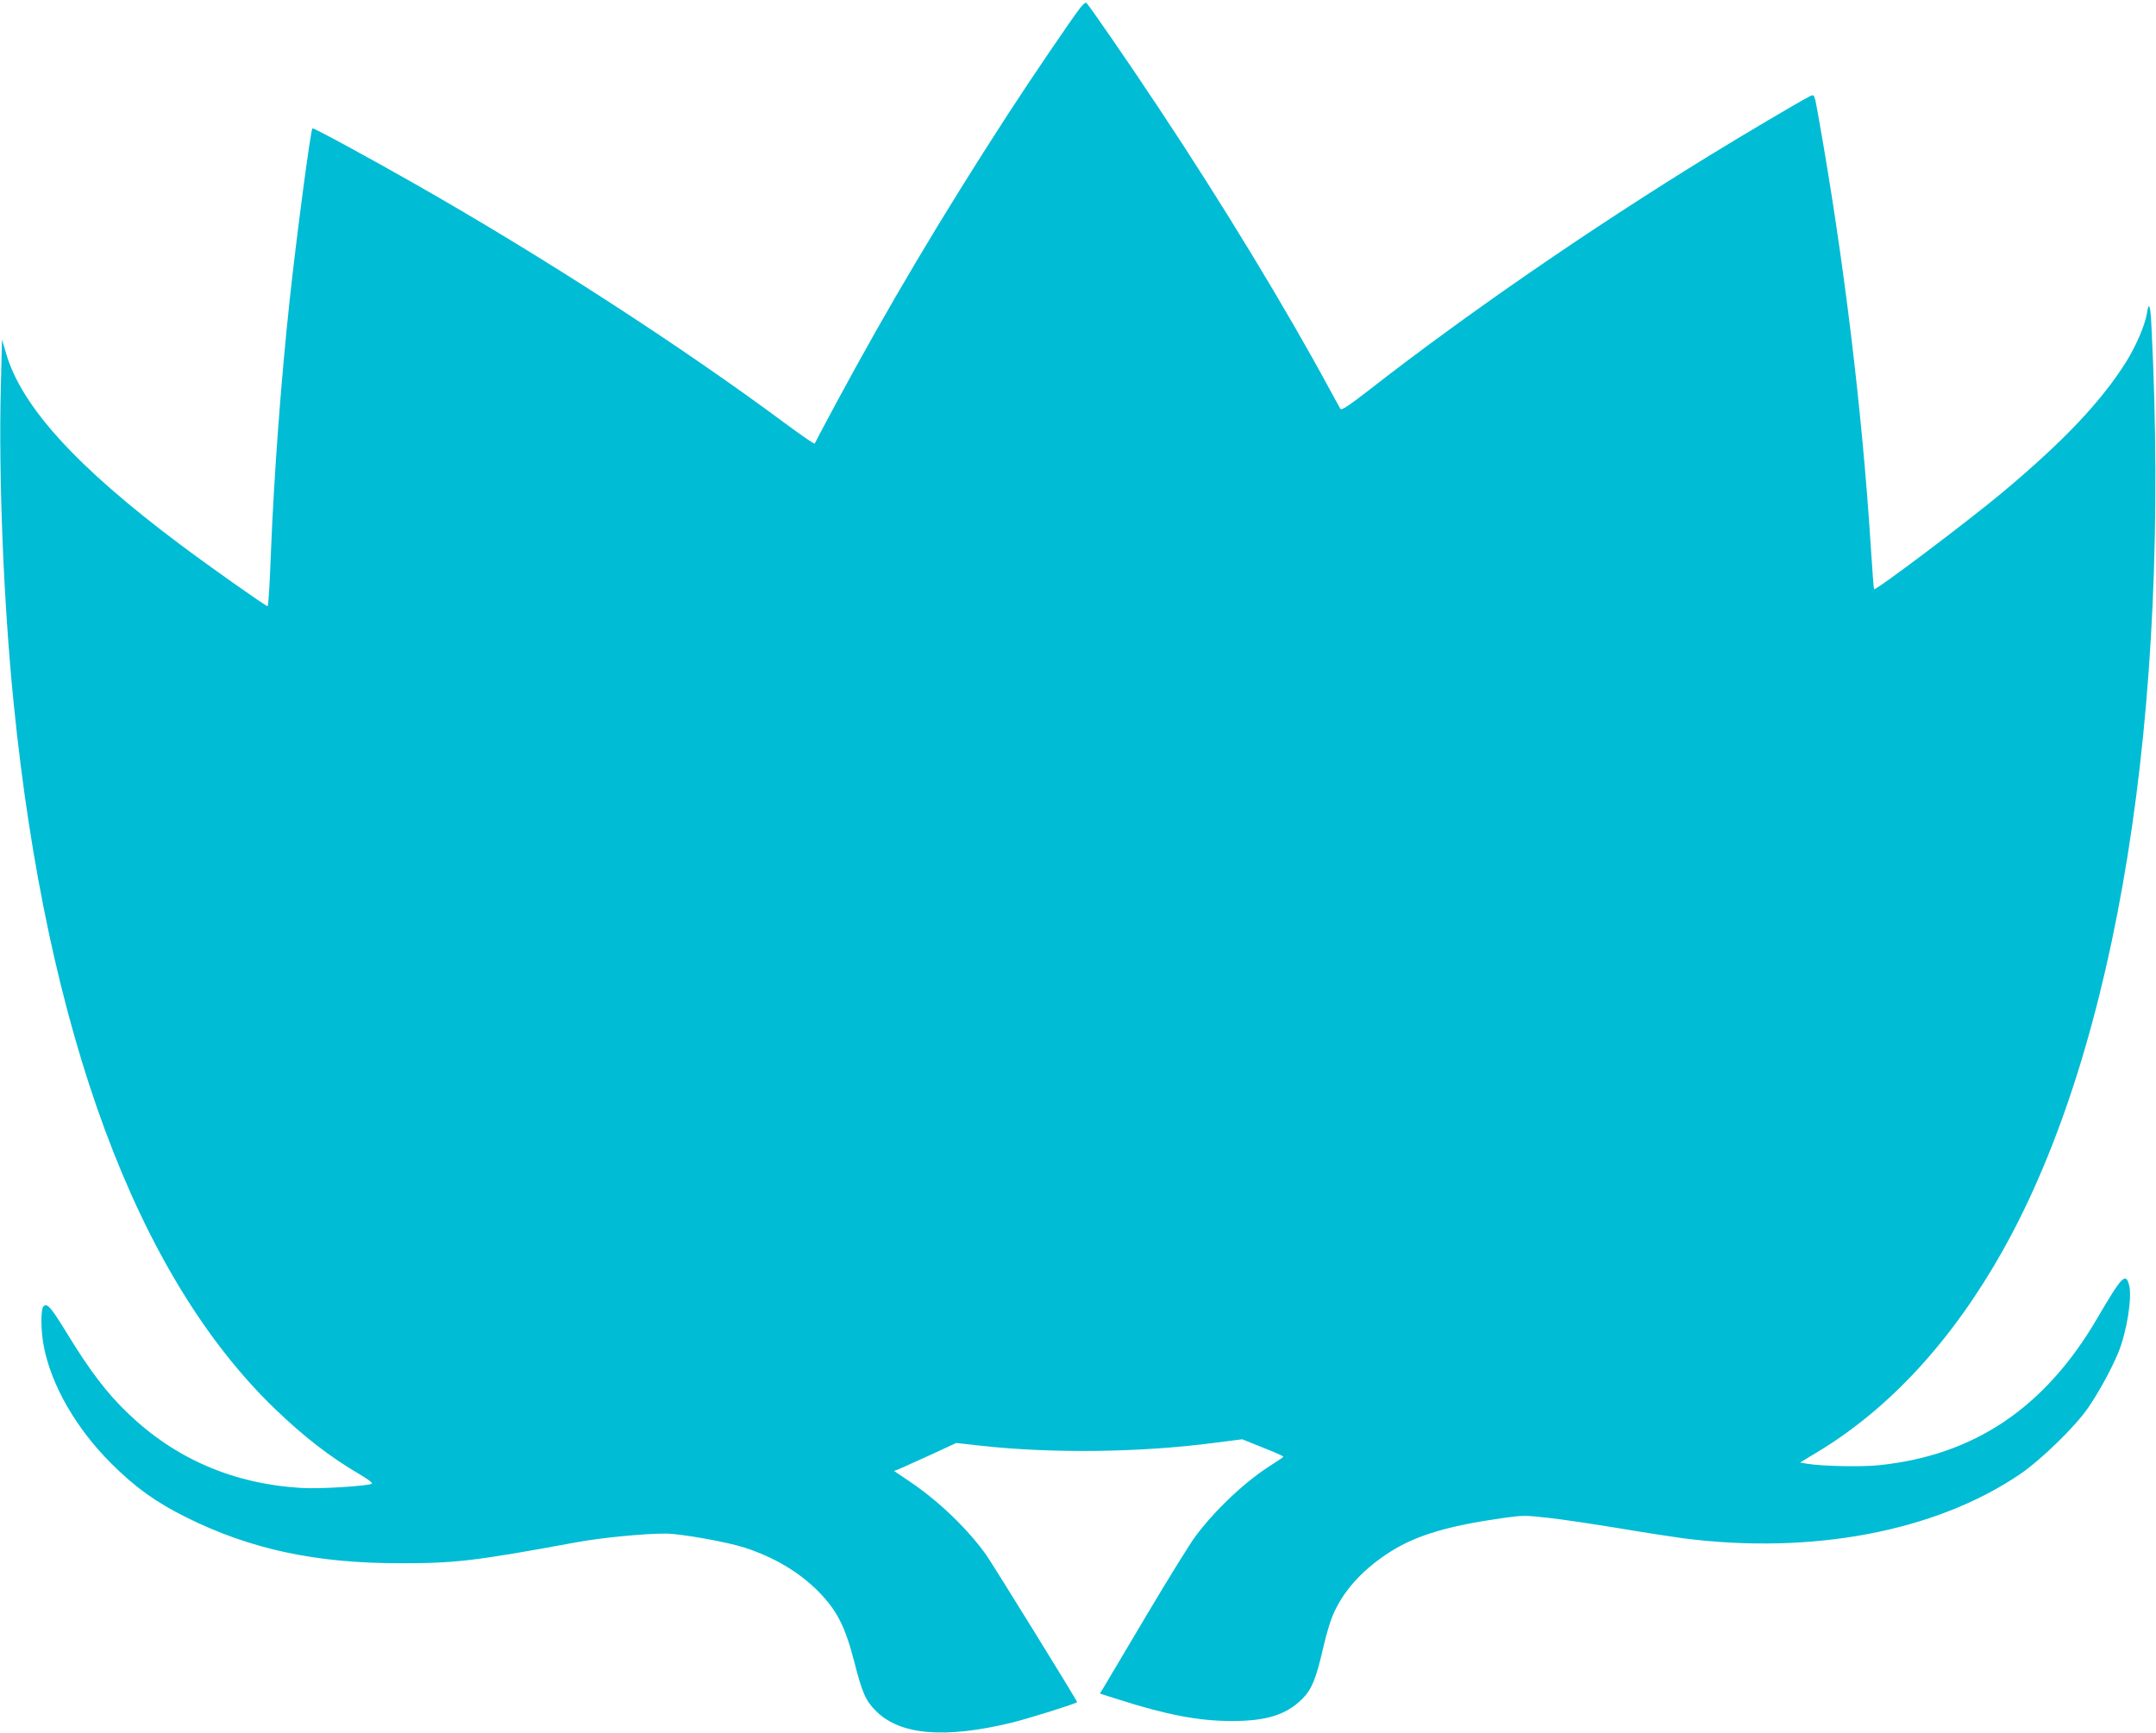 <?xml version="1.0" standalone="no"?>
<!DOCTYPE svg PUBLIC "-//W3C//DTD SVG 20010904//EN"
 "http://www.w3.org/TR/2001/REC-SVG-20010904/DTD/svg10.dtd">
<svg version="1.0" xmlns="http://www.w3.org/2000/svg"
 width="1280pt" height="1029pt" viewBox="0 0 1280 1029"
 preserveAspectRatio="xMidYMid meet">
<g transform="translate(0,1029) scale(0.1,-0.1)"
fill="#00bcd4" stroke="none">
<path d="M6413 10243 c-49 -62 -301 -434 -430 -633 -391 -603 -715 -1149
-1022 -1720 -67 -124 -122 -229 -124 -234 -2 -5 -81 50 -177 121 -616 457
-1429 984 -2195 1420 -270 154 -605 336 -610 331 -11 -10 -94 -639 -134 -1008
-52 -482 -94 -1042 -113 -1522 -6 -169 -15 -308 -19 -308 -11 0 -343 234 -524
370 -611 458 -938 817 -1029 1132 l-24 82 -7 -279 c-14 -531 16 -1286 76
-1880 197 -1959 730 -3399 1550 -4190 173 -167 330 -288 501 -388 53 -31 83
-54 75 -58 -25 -14 -314 -32 -418 -25 -402 24 -746 172 -1027 441 -126 120
-228 254 -361 472 -100 163 -121 187 -143 165 -17 -17 -16 -145 2 -237 44
-230 192 -488 400 -695 142 -142 264 -230 445 -320 379 -189 767 -273 1265
-273 332 -1 453 14 1045 123 155 29 417 54 540 53 89 -1 364 -50 468 -84 173
-57 317 -142 431 -255 114 -115 163 -210 218 -423 47 -185 68 -231 128 -291
143 -144 408 -166 806 -70 102 25 381 113 389 122 3 4 -492 804 -537 870 -108
153 -279 319 -451 436 l-99 67 34 13 c18 8 101 45 184 83 l151 70 144 -16
c422 -47 950 -41 1389 17 l165 21 122 -49 c68 -27 123 -51 122 -54 0 -3 -30
-24 -67 -47 -153 -95 -334 -265 -453 -424 -31 -40 -163 -254 -294 -474 -130
-220 -246 -414 -256 -431 l-19 -31 113 -36 c286 -91 474 -127 671 -127 206 0
323 37 418 132 55 55 81 117 122 296 22 96 48 181 71 227 64 134 175 252 329
350 154 98 346 155 673 201 115 16 130 16 270 0 81 -9 267 -37 413 -61 146
-25 318 -51 383 -60 765 -98 1496 40 1997 379 126 85 331 285 407 396 68 100
137 227 178 325 51 122 85 332 65 405 -20 75 -43 51 -188 -197 -310 -532 -731
-816 -1297 -874 -106 -11 -341 -6 -429 9 l-39 7 104 63 c428 258 801 664 1100
1197 680 1213 998 3194 882 5487 -6 128 -15 153 -27 77 -11 -69 -64 -192 -122
-286 -149 -237 -370 -471 -733 -775 -204 -171 -756 -587 -765 -577 -2 2 -11
121 -20 264 -52 810 -160 1698 -307 2525 -29 163 -24 153 -62 134 -59 -30
-390 -226 -582 -344 -715 -439 -1450 -946 -2028 -1397 -120 -93 -162 -121
-169 -111 -4 7 -34 60 -65 118 -256 474 -637 1102 -1008 1660 -186 281 -407
601 -435 633 -4 5 -21 -9 -37 -30z"/>
</g>
</svg>
